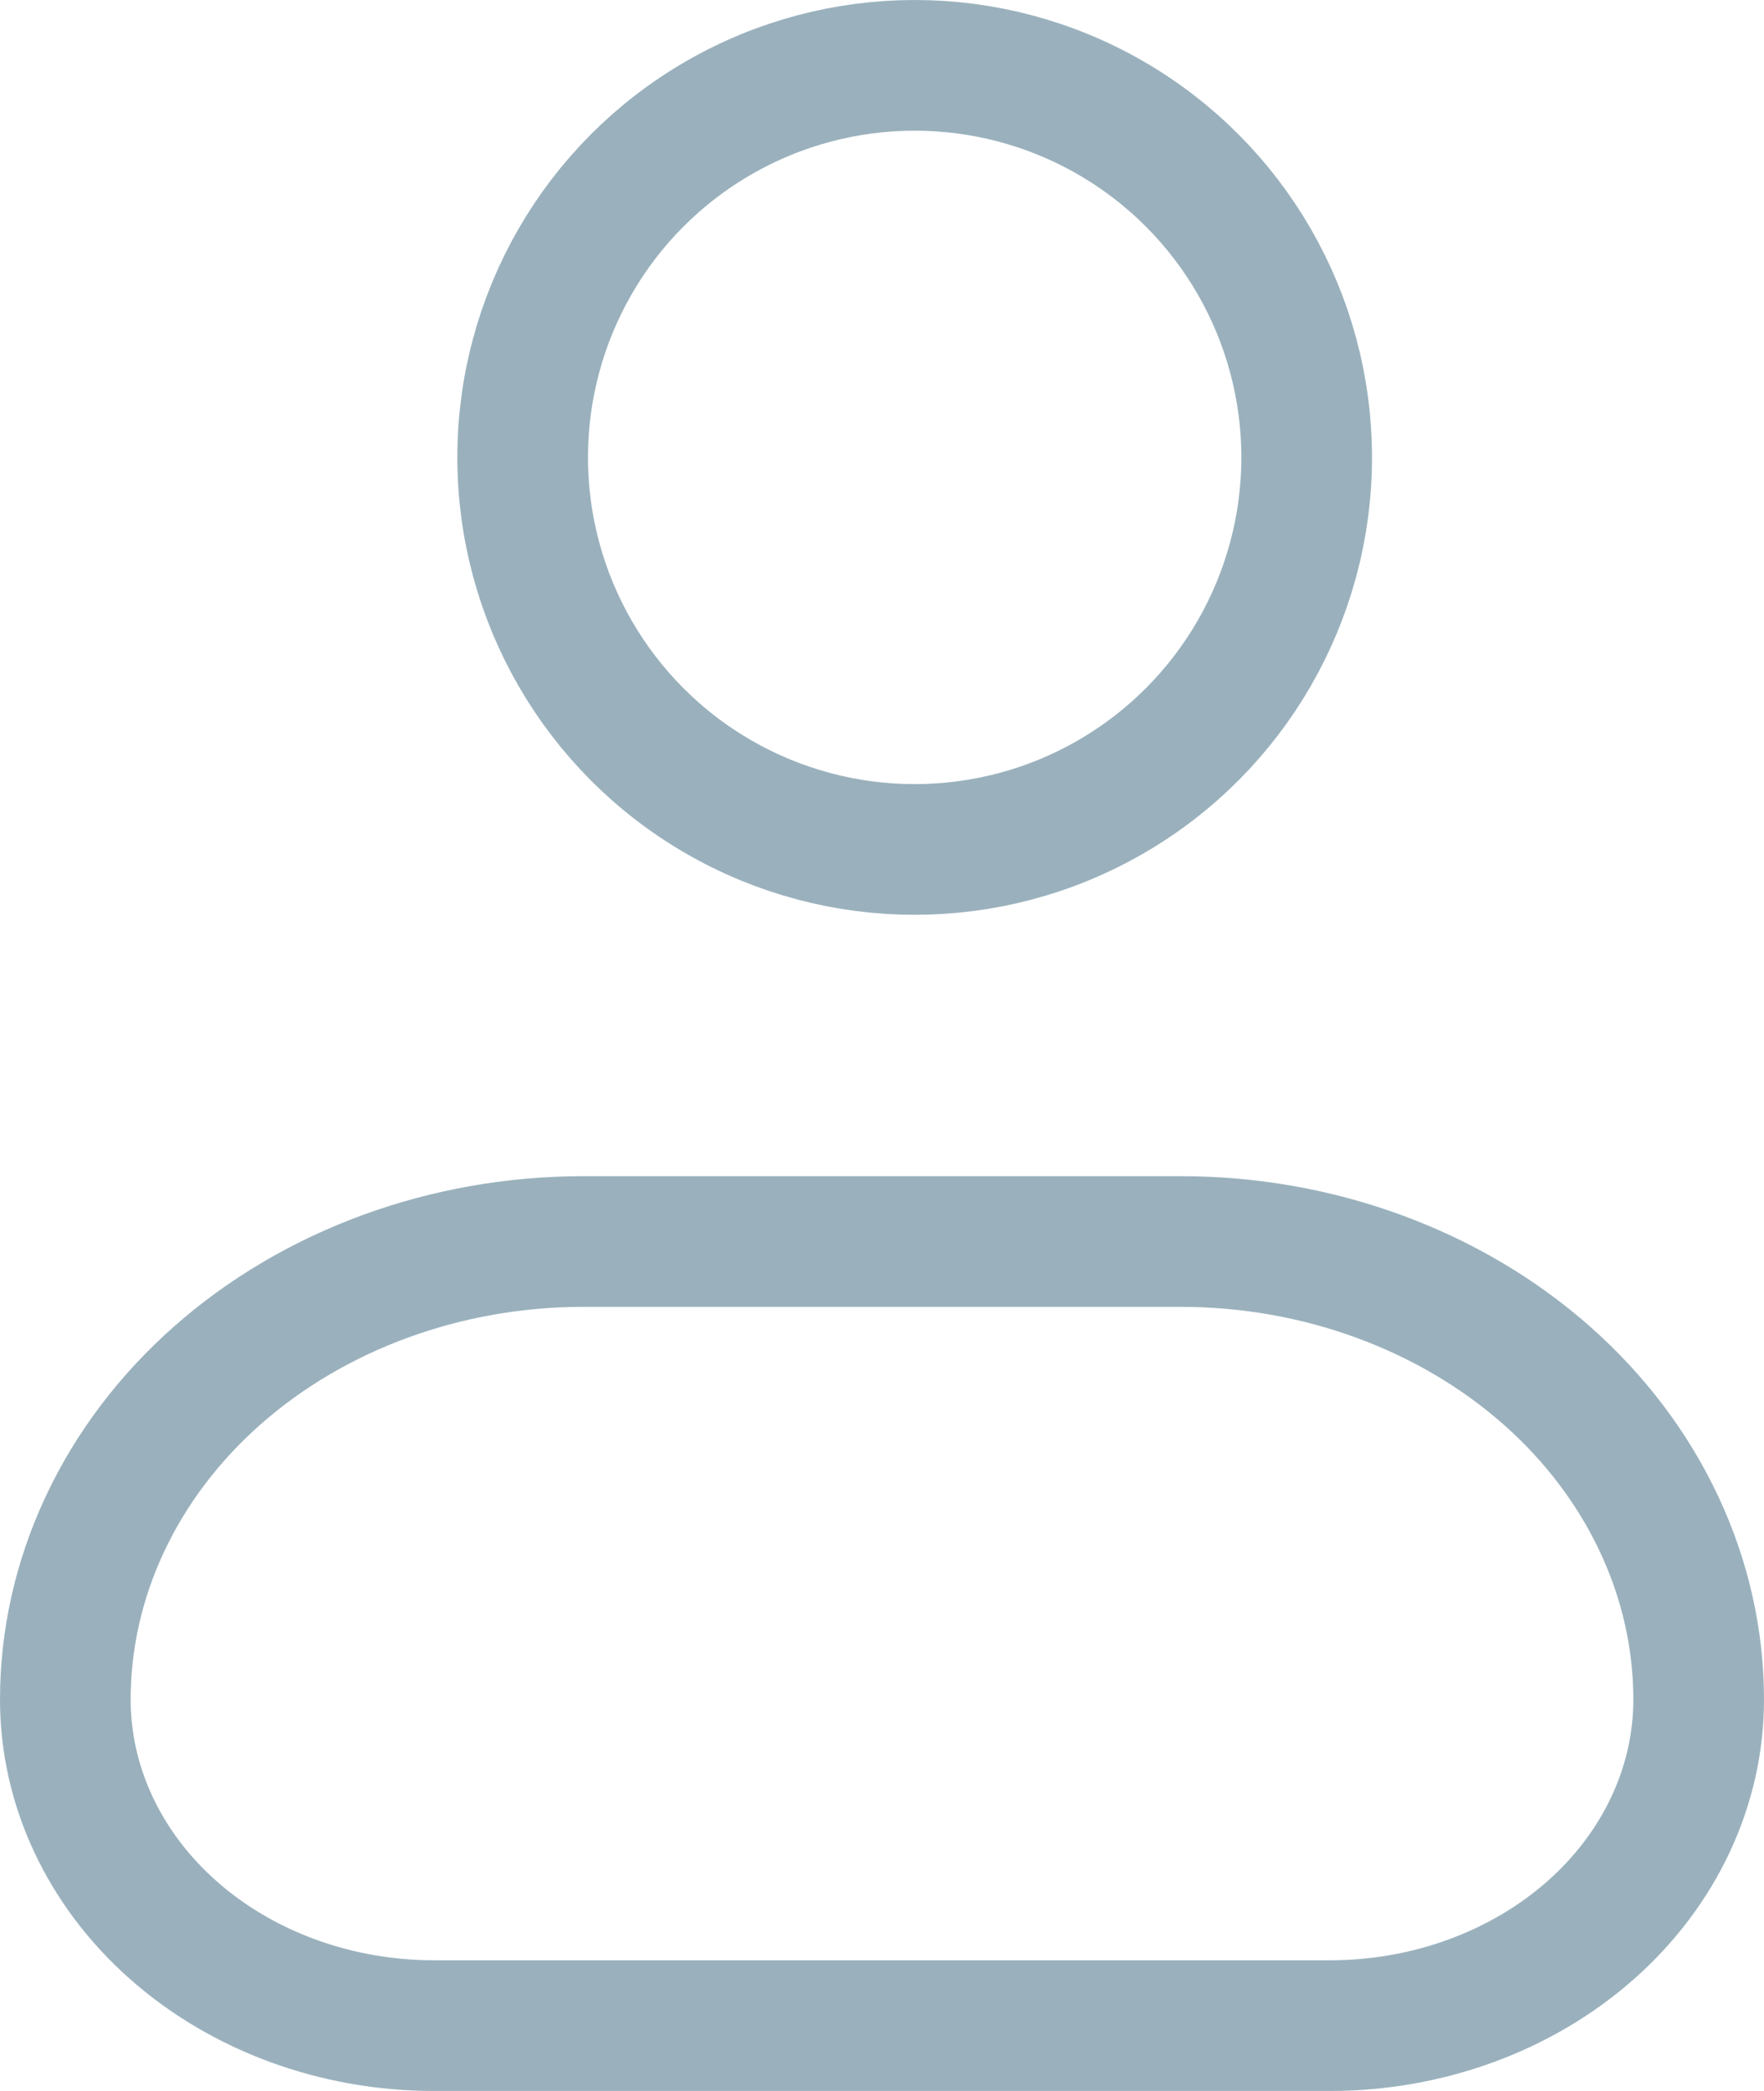 <svg width="27" height="32" viewBox="0 0 27 32" fill="none" xmlns="http://www.w3.org/2000/svg">
<path fill-rule="evenodd" clip-rule="evenodd" d="M1 26.011C1 25.09 1.205 24.178 1.604 23.328C2.002 22.477 2.586 21.704 3.322 21.053C4.809 19.739 6.826 19 8.929 19H18.071C19.113 19 20.144 19.181 21.106 19.534C22.067 19.886 22.942 20.402 23.678 21.053C24.414 21.704 24.998 22.477 25.396 23.328C25.795 24.178 26 25.09 26 26.011C26 27.334 25.405 28.603 24.347 29.539C23.289 30.474 21.854 31 20.357 31H6.643C5.146 31 3.711 30.474 2.653 29.539C1.595 28.603 1 27.334 1 26.011Z" stroke="#9AB1BD" stroke-width="2"/>
<circle cx="14" cy="7" r="6" stroke="#9AB1BD" stroke-width="2"/>
</svg>
